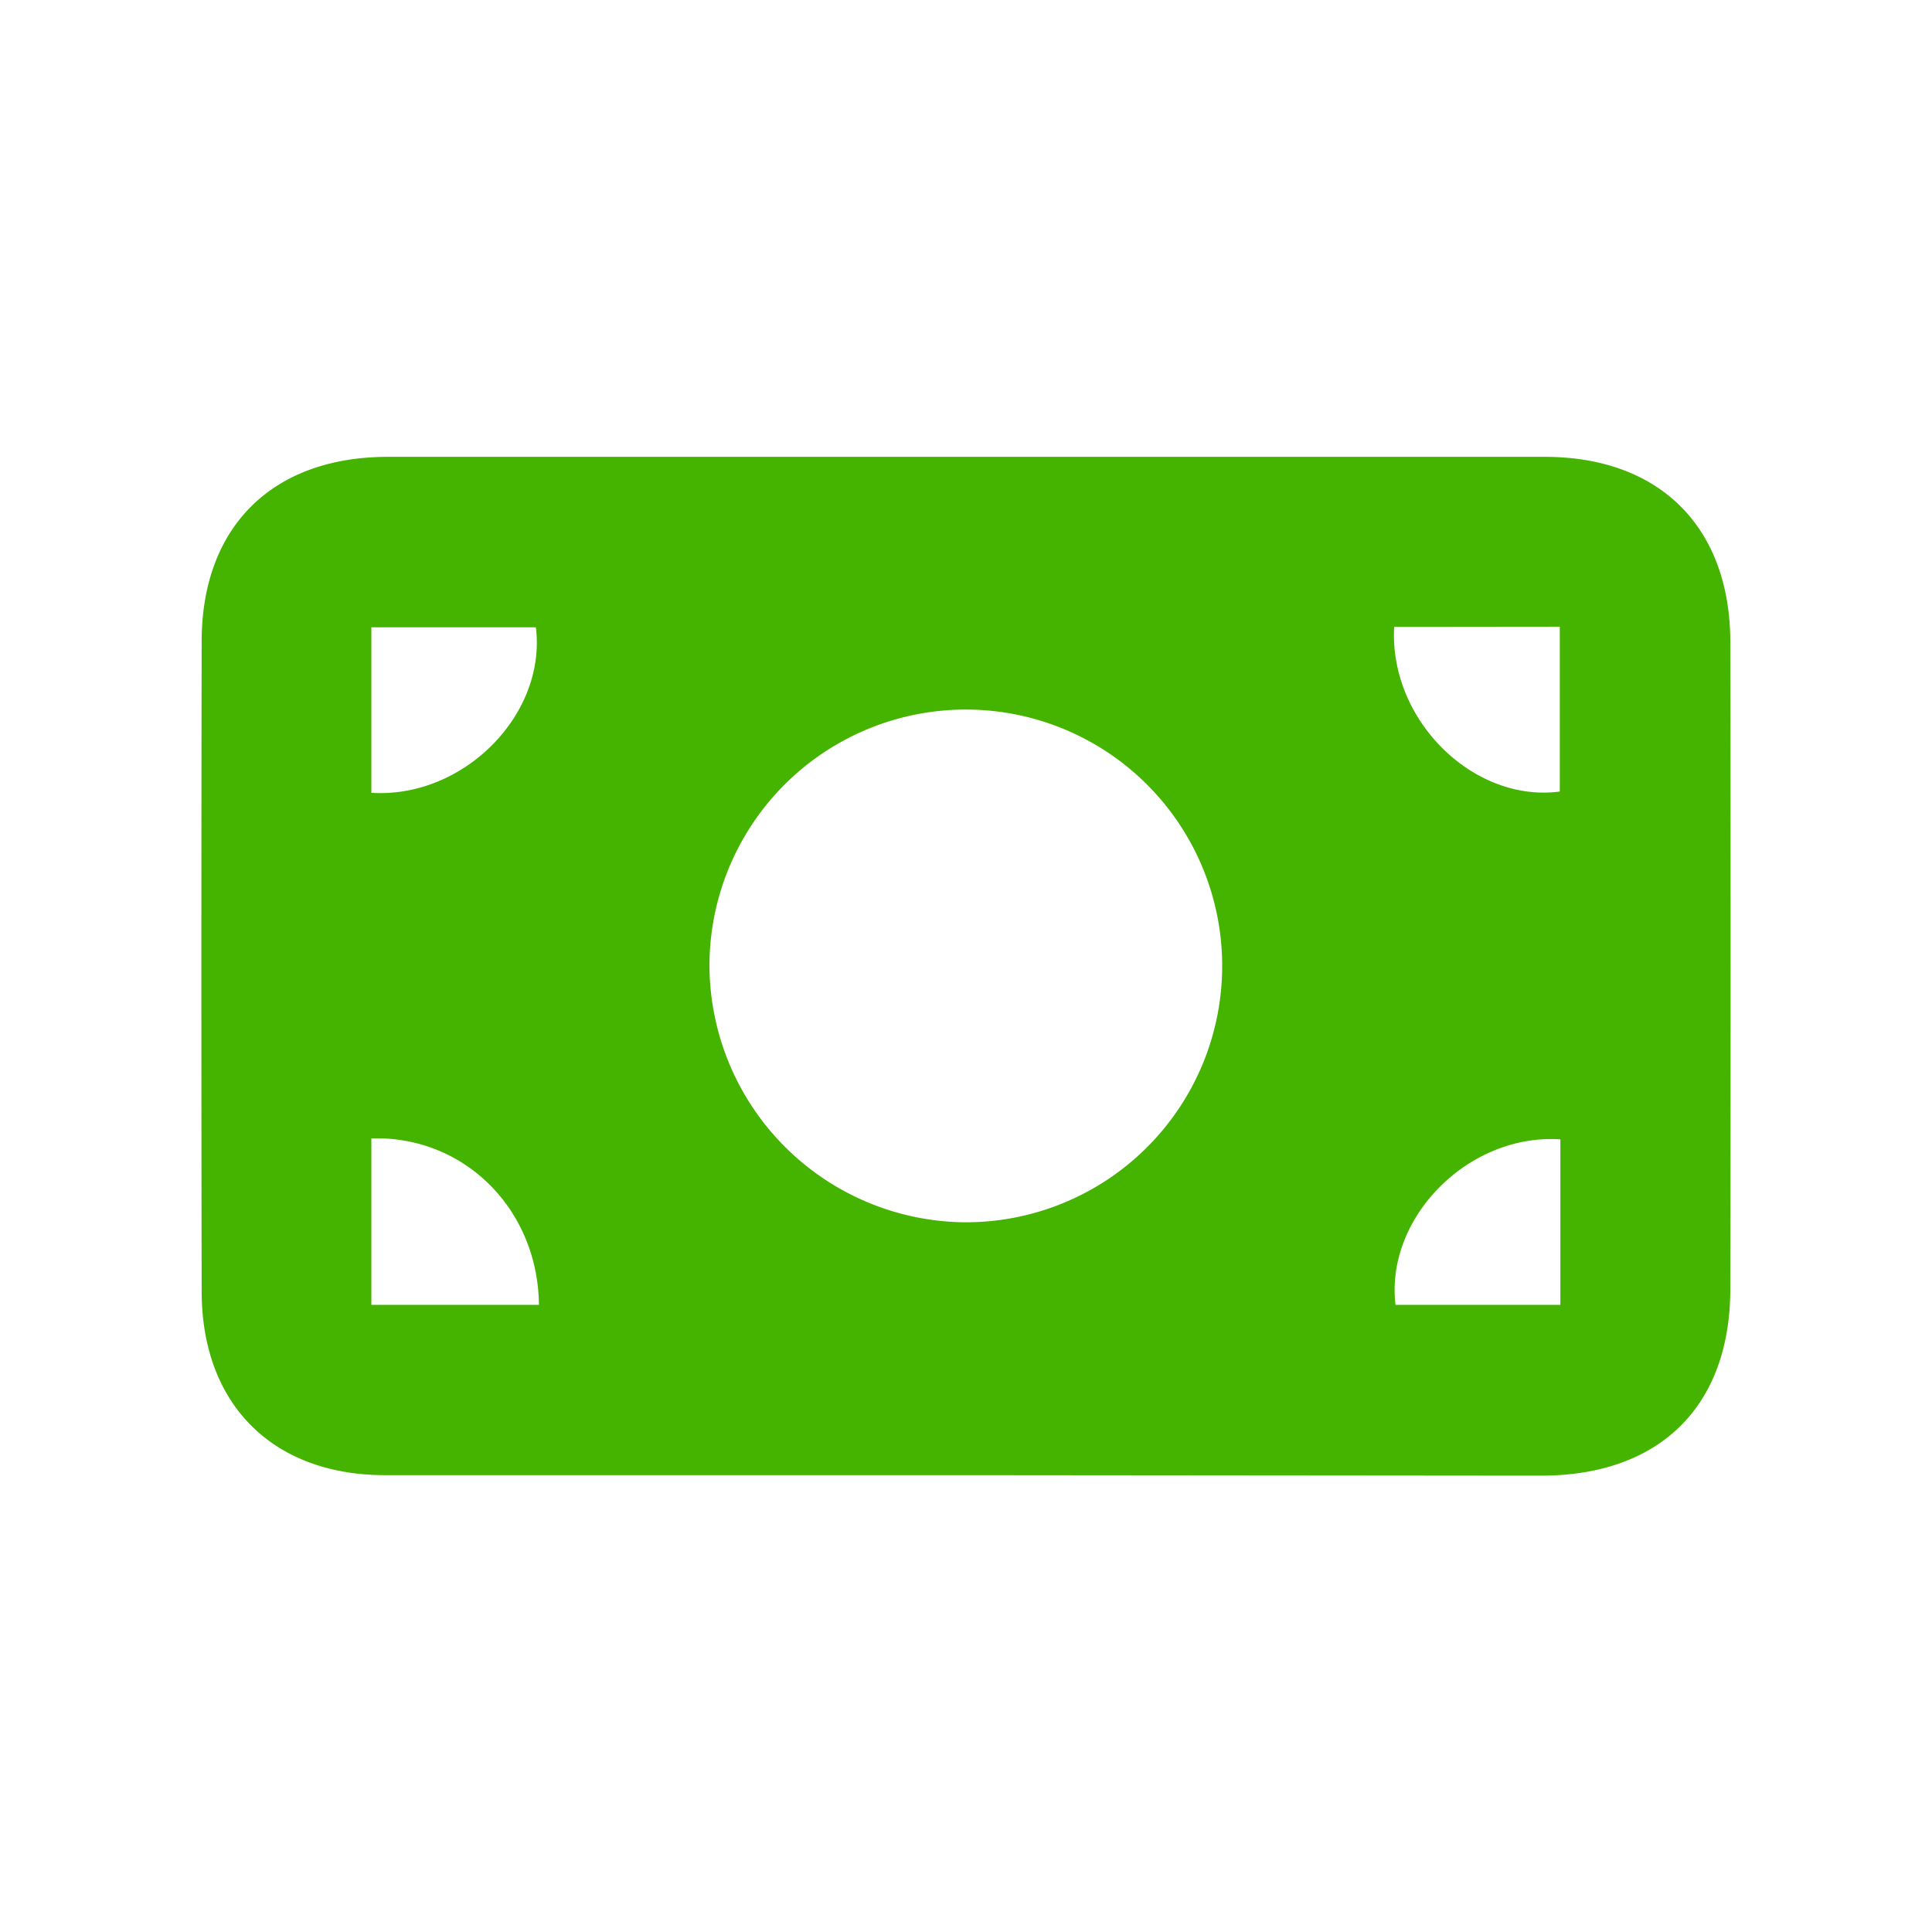 <svg xmlns="http://www.w3.org/2000/svg" viewBox="0 0 227.14 227.14"><defs><style>.a{fill:#45b400;}.b{fill:none;}</style></defs><path class="a" d="M113.28,173.43q-34,0-68,0c-13.2,0-21.54-8.31-21.57-21.53q-.07-38.24,0-76.48c0-13.5,8.33-21.71,21.89-21.71q68,0,136,0c13.52,0,21.81,8.25,21.83,21.78q.06,38,0,76c0,13.81-8.25,21.95-22.14,22Zm0-29.73a30.14,30.14,0,1,0-29.87-30.4A30.3,30.3,0,0,0,113.3,143.7Zm50.63-70c-.62,10.92,9.3,20.71,19.47,19.36V73.68Zm19.54,60.25c-10.82-.71-20.62,9.23-19.38,19.46h19.38ZM43.66,93.21C54.5,93.89,64.28,84,63,73.75H43.66Zm0,60.2h19.7c-.11-11.27-8.82-19.92-19.7-19.57Z"/><rect class="b" width="227.14" height="227.14"/></svg>